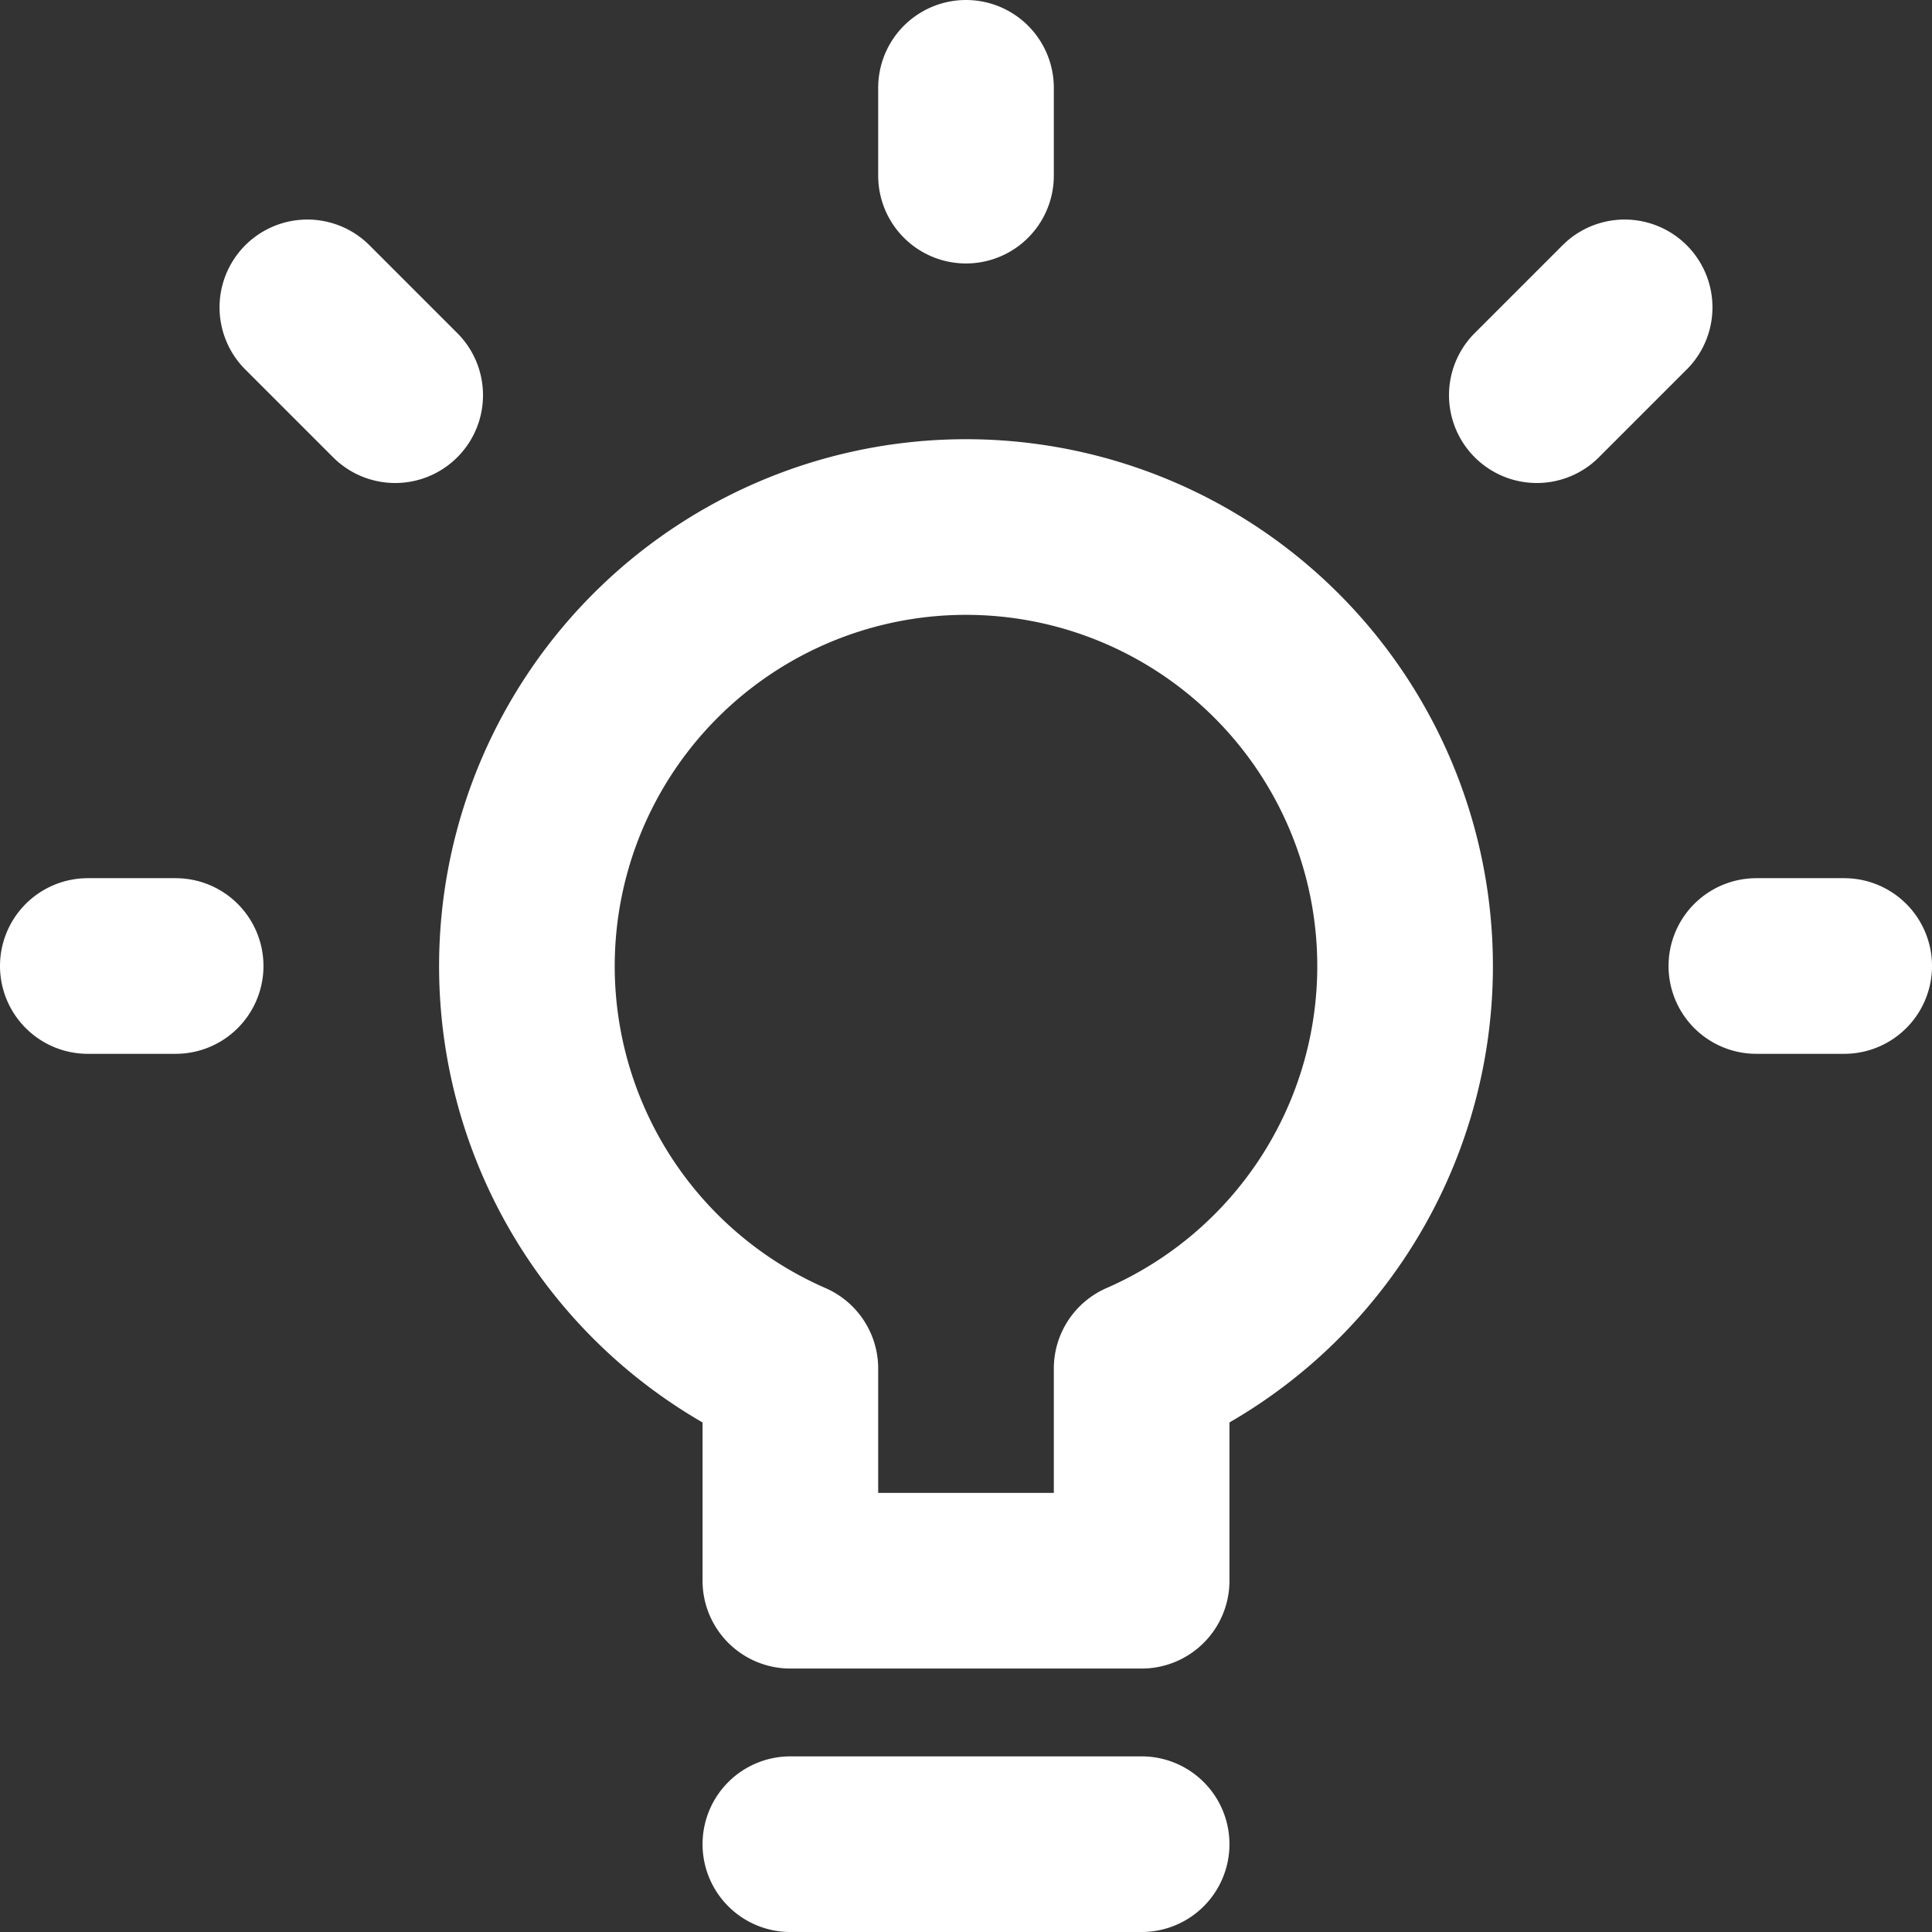<svg xmlns="http://www.w3.org/2000/svg" width="22" height="22" viewBox="0 0 22 22"><rect x="0" y="0" width="22" height="22" fill="#333333" stroke="none"/><g transform="translate(-1 -1)"><path d="M21,12h1M18.5,5.5l1-1M12,3V2M5.5,5.5l-1-1M3,12H2m8,10h4m3-10a5,5,0,1,0-7,4.584V19h4V16.584A5,5,0,0,0,17,12Z" fill="none" stroke="#fff" stroke-linecap="round" stroke-linejoin="round" stroke-width="2"/></g></svg>